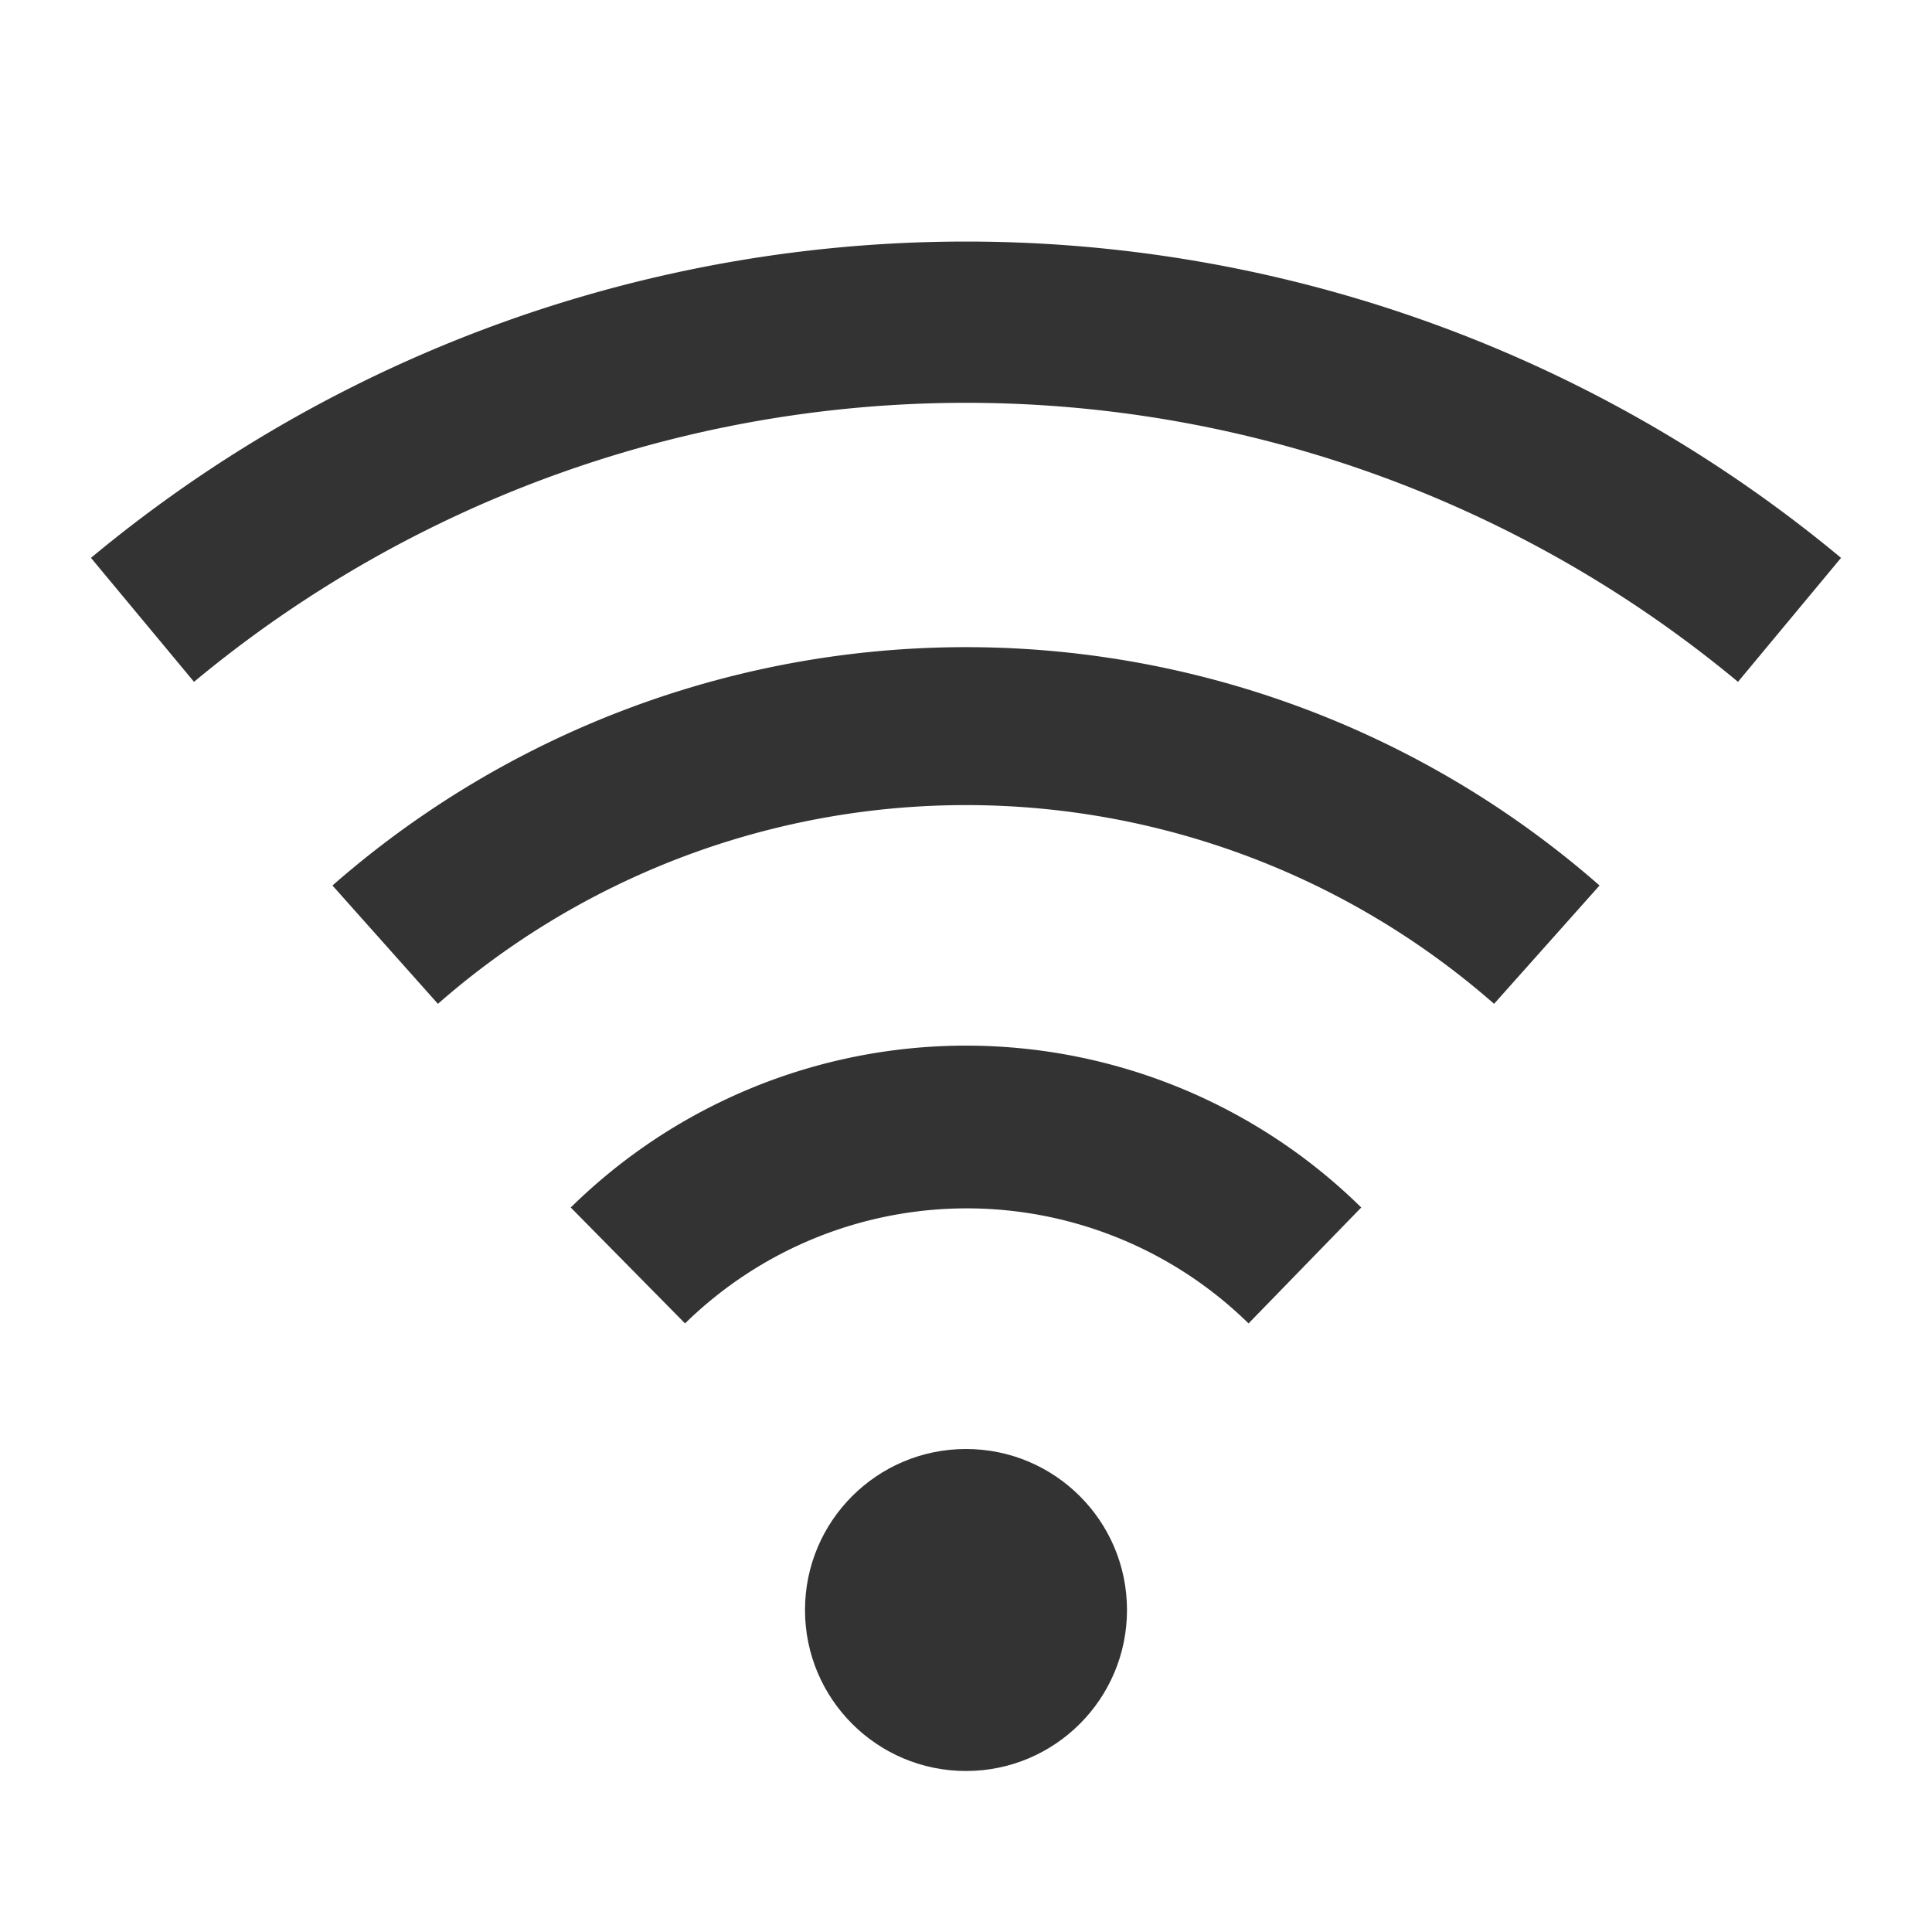 <svg id="_005_CLOUD_NETWORK" data-name="005_CLOUD &amp; NETWORK" xmlns="http://www.w3.org/2000/svg" viewBox="0 0 24 24"><defs><style>.cls-1{fill:#333;}</style></defs><path class="cls-1" d="M15.51,16.44a5,5,0,0,0-7,0L7.09,15a7,7,0,0,1,9.82,0Z"/><path class="cls-1" d="M18.56,12.47a9.95,9.95,0,0,0-13.12,0L4.13,11a11.94,11.94,0,0,1,15.74,0Z"/><path class="cls-1" d="M21.59,8.47a15,15,0,0,0-19.18,0L1.13,6.93a17,17,0,0,1,21.74,0Z"/><path class="cls-1" d="M12,19a1,1,0,1,0,1,1A1,1,0,0,0,12,19Z"/><circle class="cls-1" cx="12" cy="20" r="2"/></svg>